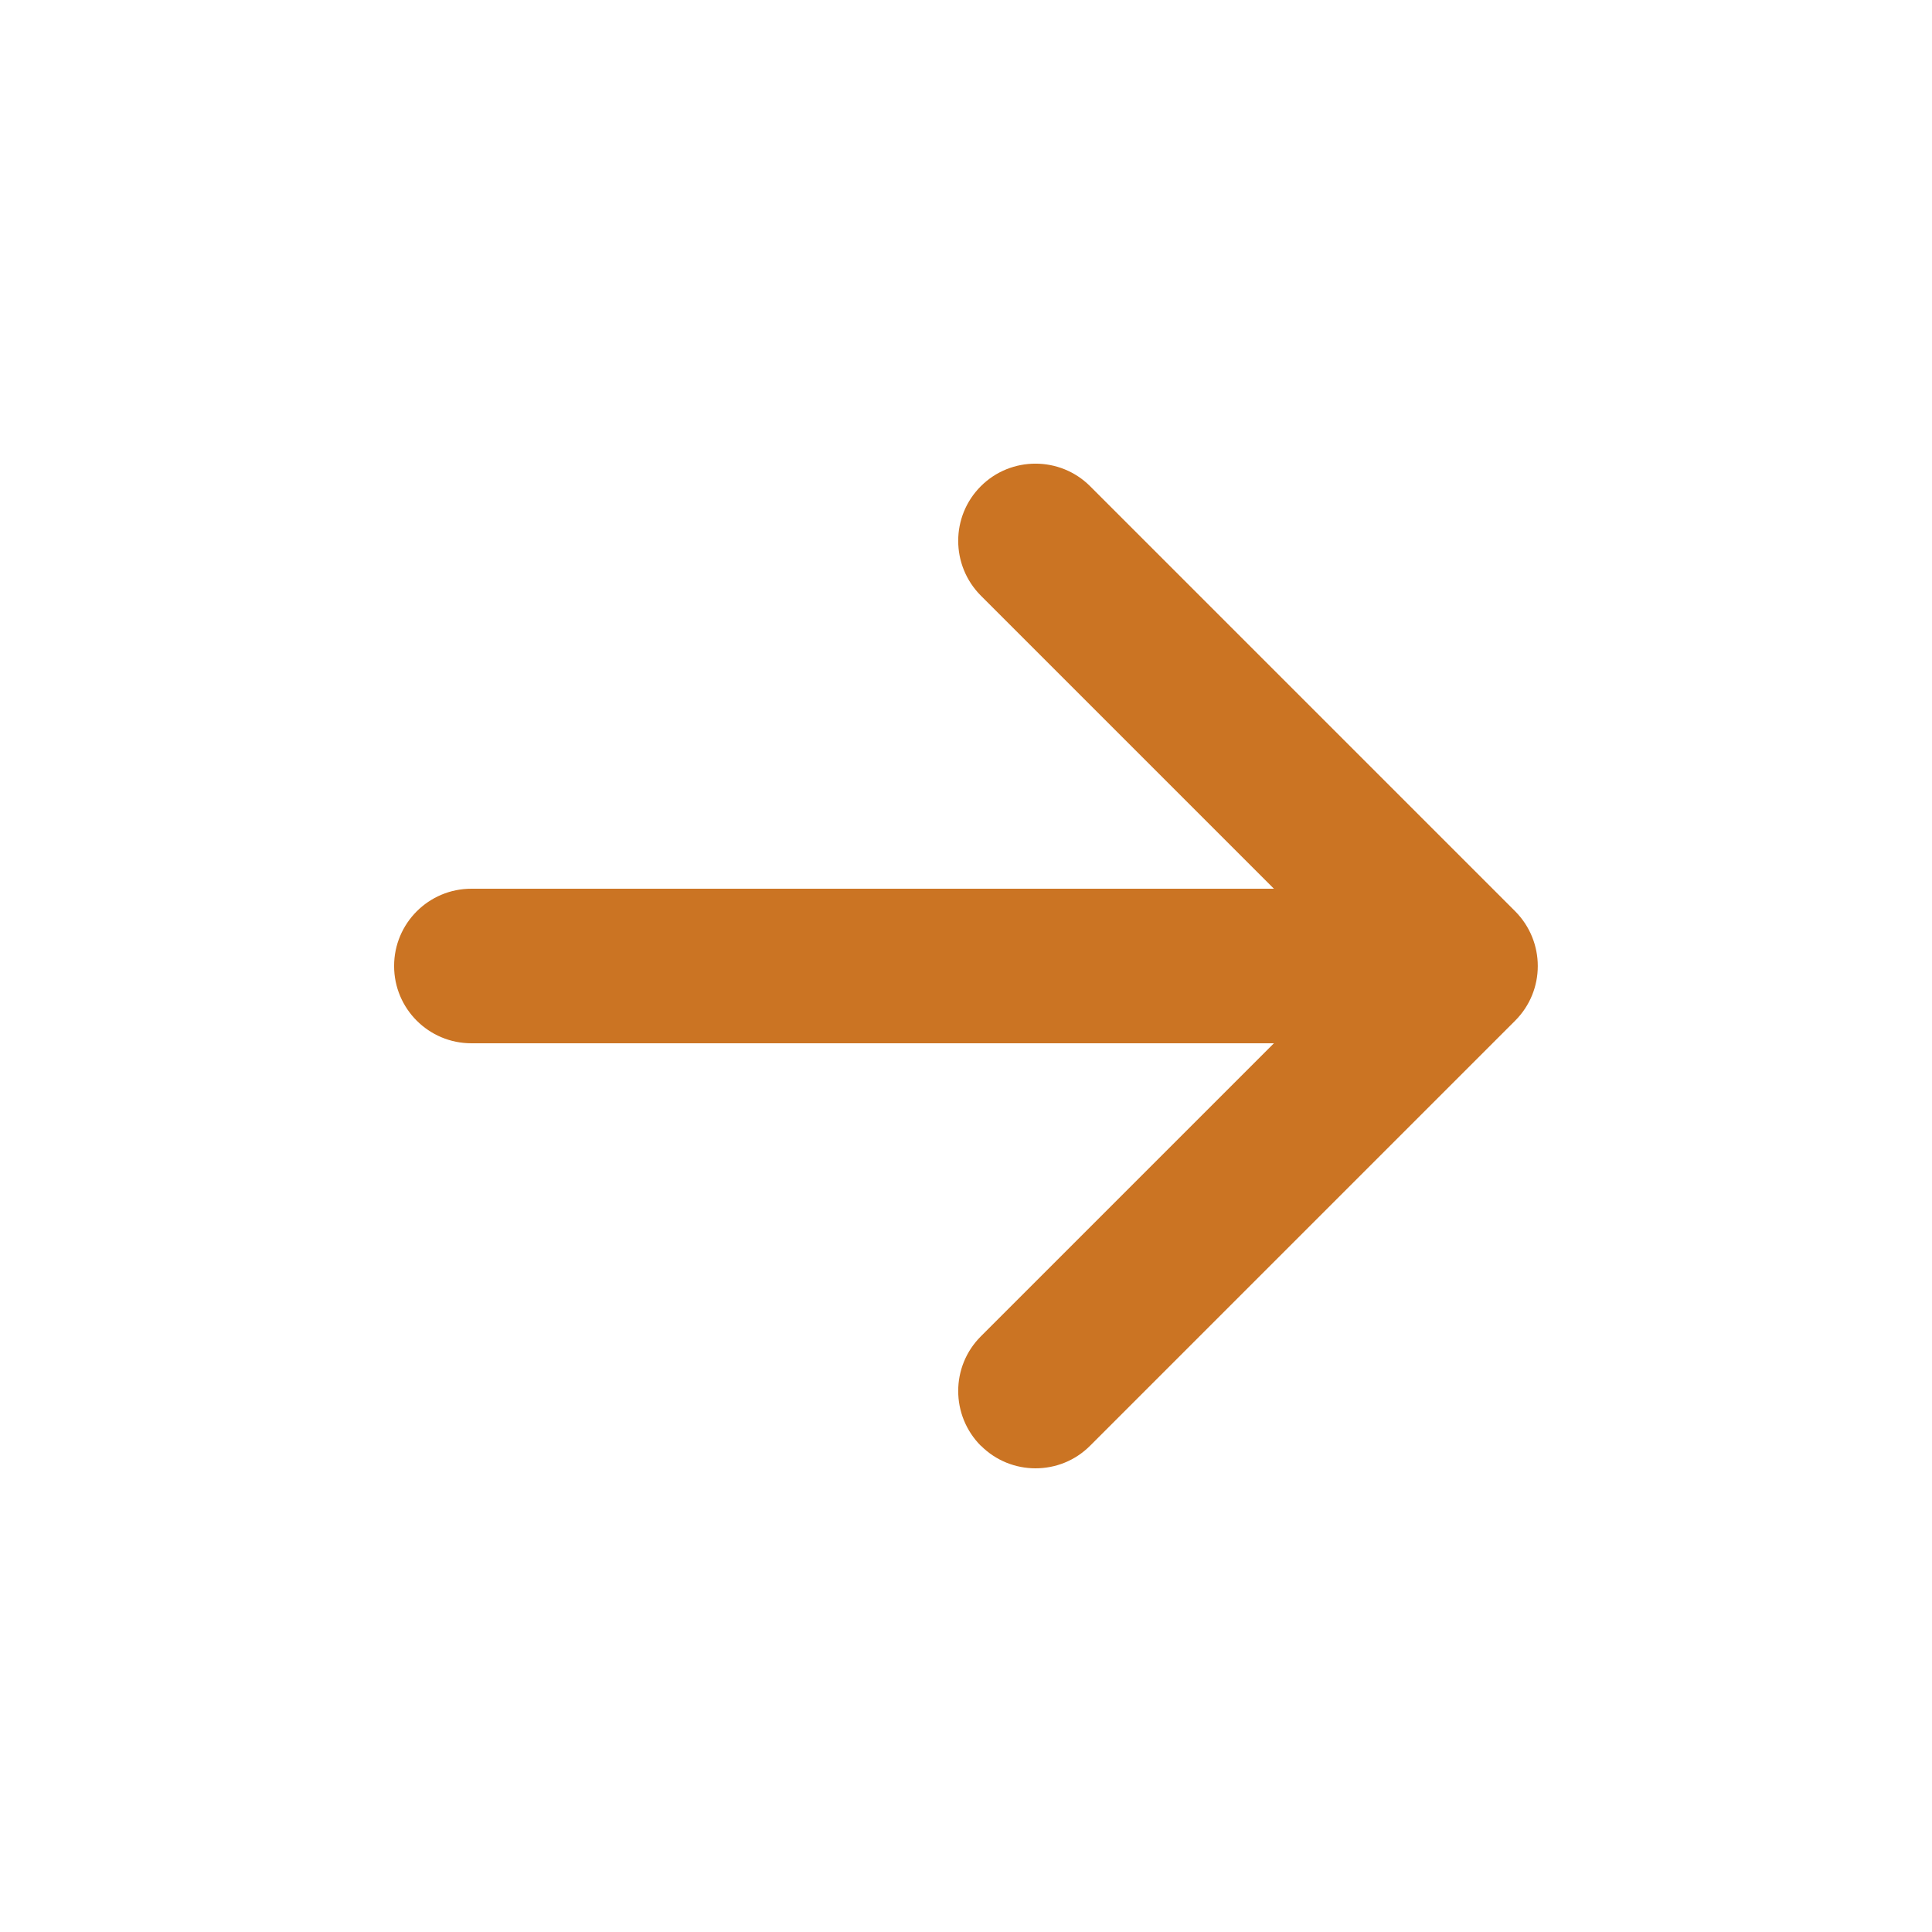<?xml version="1.0" encoding="UTF-8"?> <svg xmlns="http://www.w3.org/2000/svg" viewBox="0 0 100 100" fill-rule="evenodd"><path d="m50.77 74.828c0.781 0.781 1.801 1.172 2.828 1.172 1.031 0 2.051-0.391 2.828-1.172l22-22c1.559-1.559 1.559-4.09 0-5.66l-22-22c-1.559-1.559-4.102-1.559-5.66 0-1.559 1.559-1.559 4.09 0 5.66l15.172 15.172h-41.539c-2.211 0-4 1.789-4 4s1.789 4 4 4h41.539l-15.172 15.172c-1.559 1.559-1.559 4.09 0 5.66z" fill="#cb7423"></path></svg> 